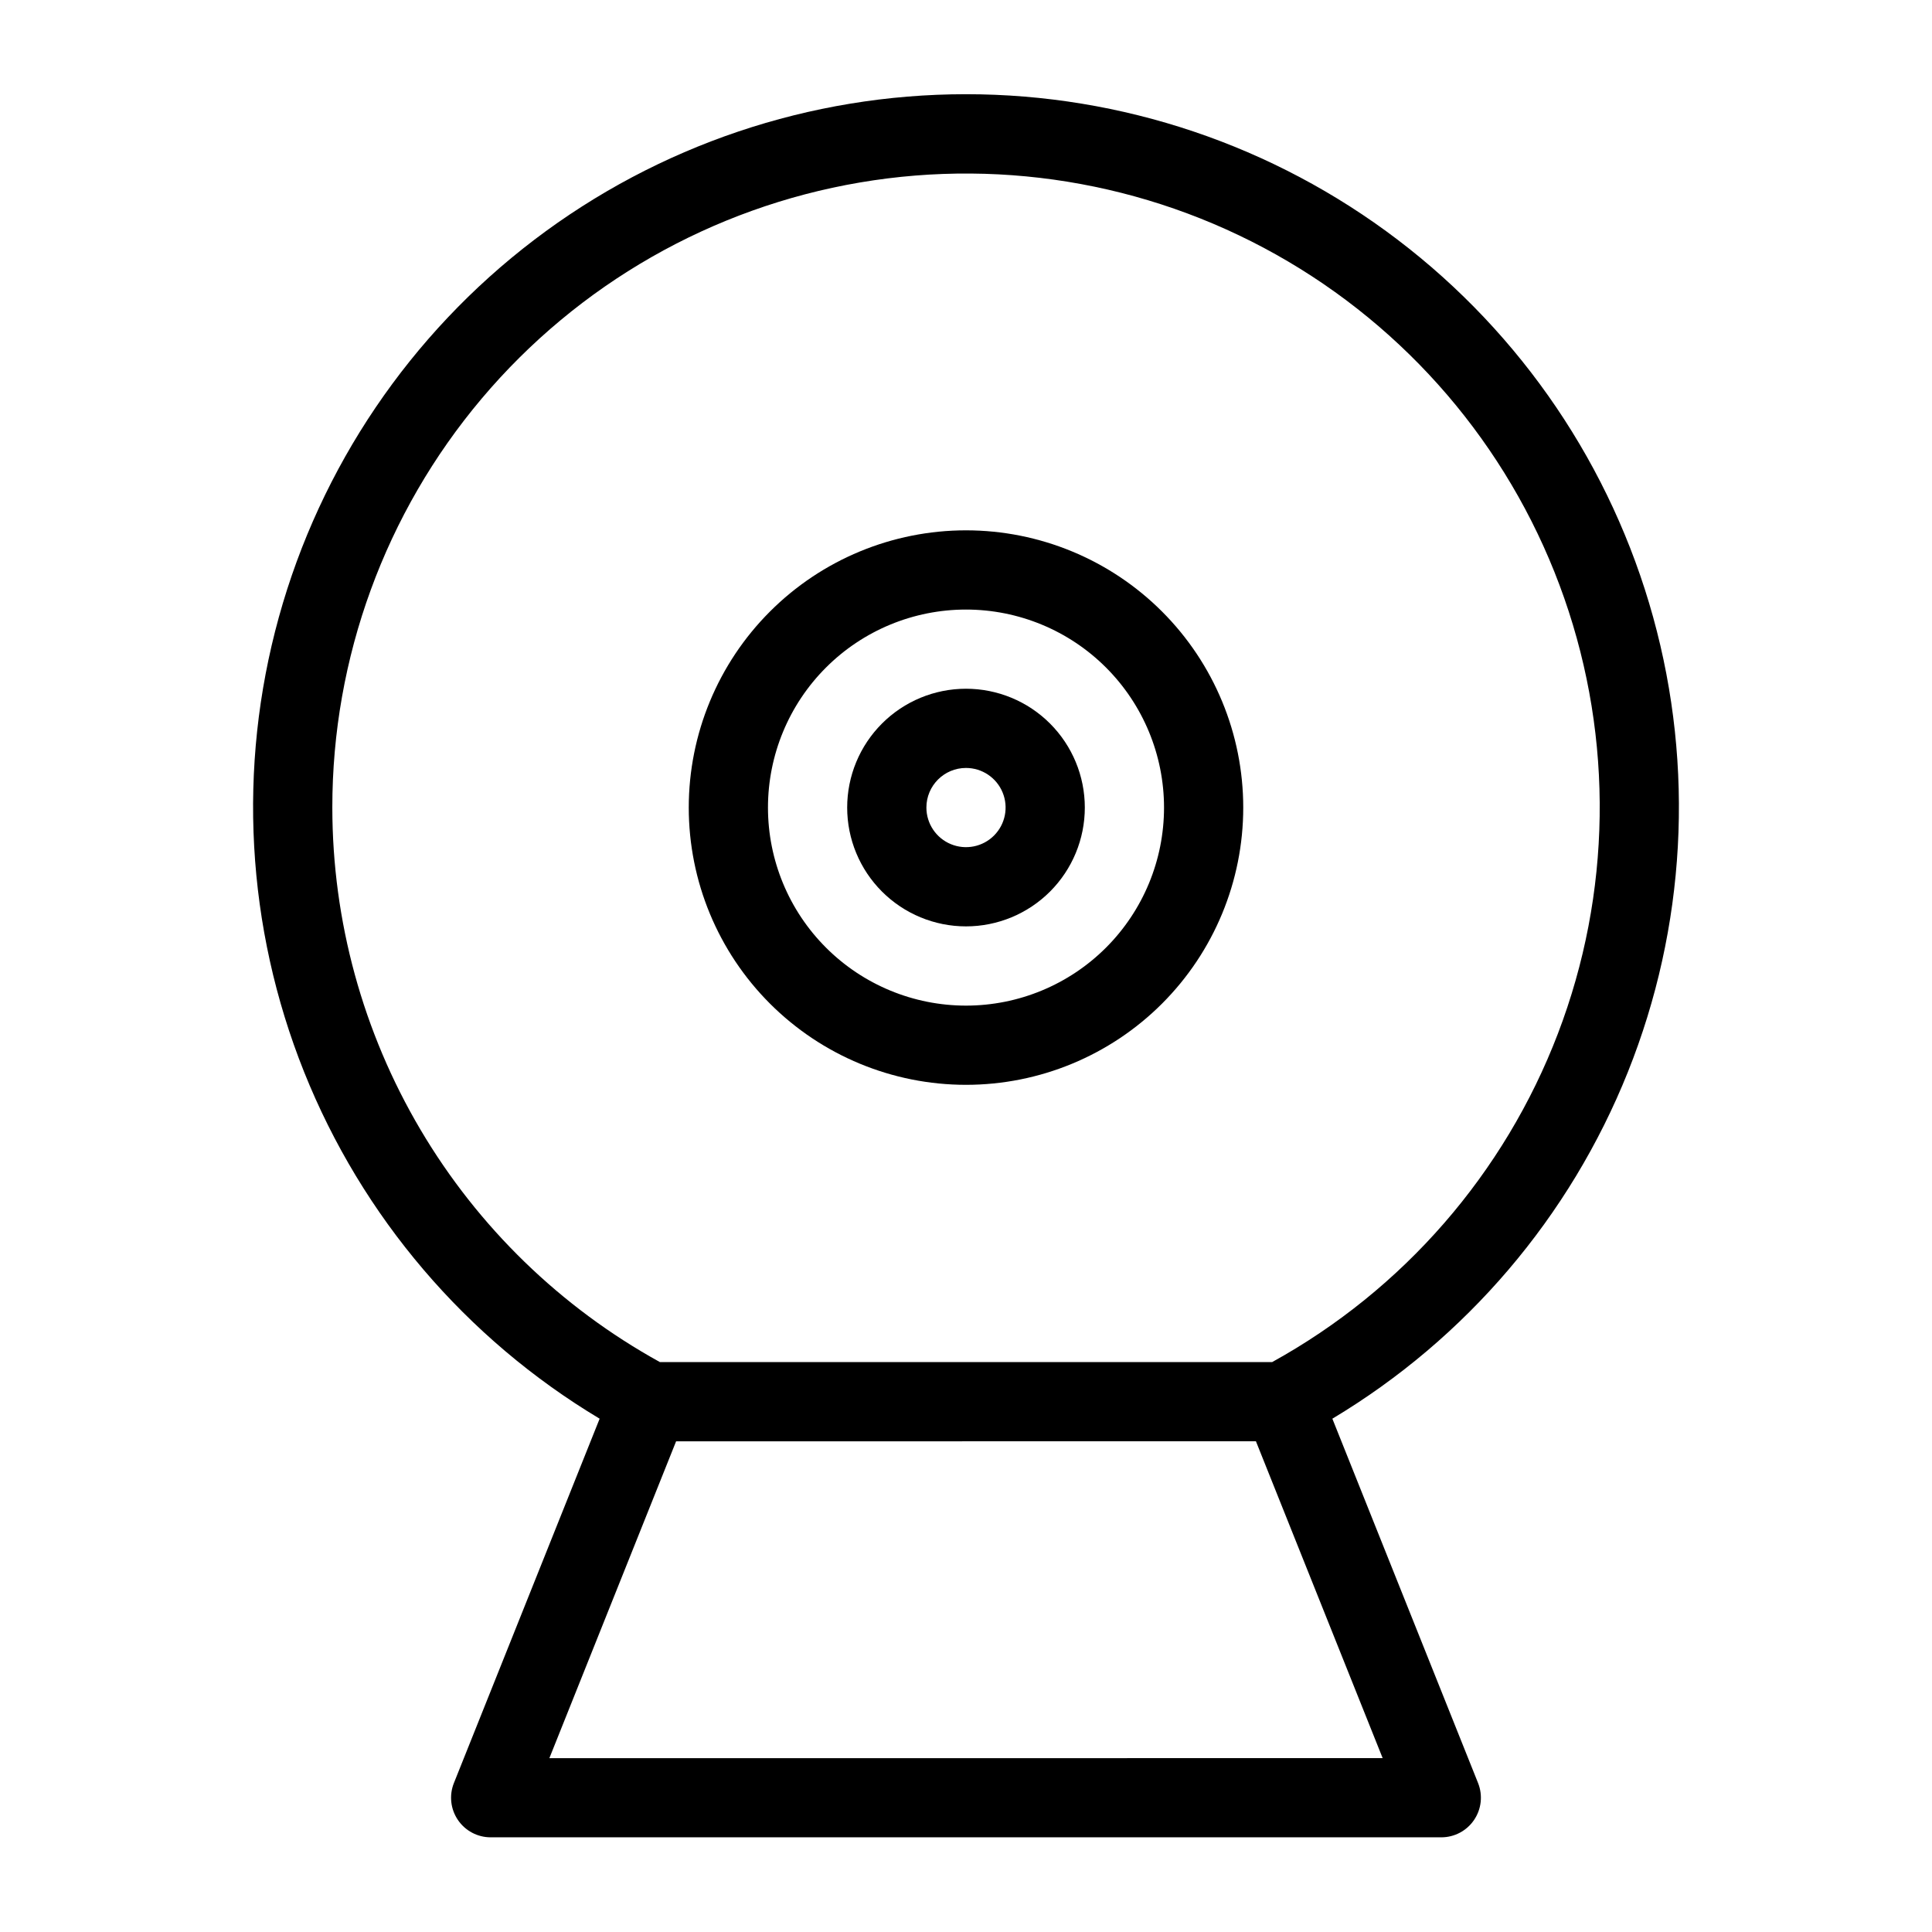 <?xml version="1.0" encoding="UTF-8"?>
<!-- Uploaded to: SVG Repo, www.svgrepo.com, Generator: SVG Repo Mixer Tools -->
<svg fill="#000000" width="800px" height="800px" version="1.1" viewBox="144 144 512 512" xmlns="http://www.w3.org/2000/svg">
 <g>
  <path d="m400 389.5c8.352 0 16.359-3.32 22.266-9.223 5.902-5.906 9.223-13.914 9.223-22.266s-3.32-16.363-9.223-22.266c-5.906-5.906-13.914-9.223-22.266-9.223s-16.363 3.316-22.266 9.223c-5.906 5.902-9.223 13.914-9.223 22.266s3.316 16.359 9.223 22.266c5.902 5.902 13.914 9.223 22.266 9.223zm0-41.984c4.242 0 8.07 2.555 9.695 6.477s0.727 8.438-2.273 11.441c-3.004 3-7.519 3.898-11.441 2.273s-6.477-5.453-6.477-9.695c0-5.797 4.699-10.496 10.496-10.496z"/>
  <path d="m400 431.49c19.484 0 38.172-7.742 51.953-21.52 13.777-13.781 21.52-32.469 21.52-51.953 0-19.488-7.742-38.176-21.52-51.953-13.781-13.781-32.469-21.52-51.953-21.52-19.488 0-38.176 7.738-51.953 21.52-13.781 13.777-21.52 32.465-21.52 51.953 0 19.484 7.738 38.172 21.52 51.953 13.777 13.777 32.465 21.52 51.953 21.52zm0-125.95c13.918 0 27.266 5.527 37.109 15.371 9.84 9.84 15.371 23.191 15.371 37.109s-5.531 27.266-15.371 37.109c-9.844 9.84-23.191 15.371-37.109 15.371-13.922 0-27.27-5.531-37.109-15.371-9.844-9.844-15.371-23.191-15.371-37.109s5.527-27.27 15.371-37.109c9.84-9.844 23.188-15.371 37.109-15.371z"/>
  <path d="m497.09 519.97c35.457-21.238 62.969-53.52 78.32-91.891 15.355-38.371 17.703-80.719 6.684-120.55-11.02-39.832-34.793-74.953-67.684-99.98s-73.078-38.582-114.41-38.582c-41.332 0-81.52 13.555-114.41 38.582s-56.664 60.148-67.684 99.98c-11.016 39.832-8.668 82.18 6.684 120.55 15.355 38.371 42.867 70.652 78.32 91.891l-38.625 96.562c-1.289 3.234-0.891 6.898 1.066 9.777 1.957 2.883 5.211 4.606 8.695 4.602h251.9c3.484 0.004 6.742-1.719 8.695-4.602 1.957-2.879 2.356-6.543 1.066-9.777zm-265.02-161.95c-0.023-39.676 14.004-78.074 39.59-108.4 25.586-30.32 61.078-50.605 100.19-57.254 39.113-6.652 79.316 0.758 113.49 20.918s60.102 51.766 73.195 89.219c13.094 37.449 12.504 78.328-1.664 115.39-14.164 37.059-40.992 67.906-75.73 87.07h-162.27c-26.277-14.5-48.191-35.777-63.457-61.621s-23.328-55.305-23.344-85.32zm57.52 251.91 33.586-83.969 153.66-0.004 33.586 83.969z"/>
 </g>
</svg>